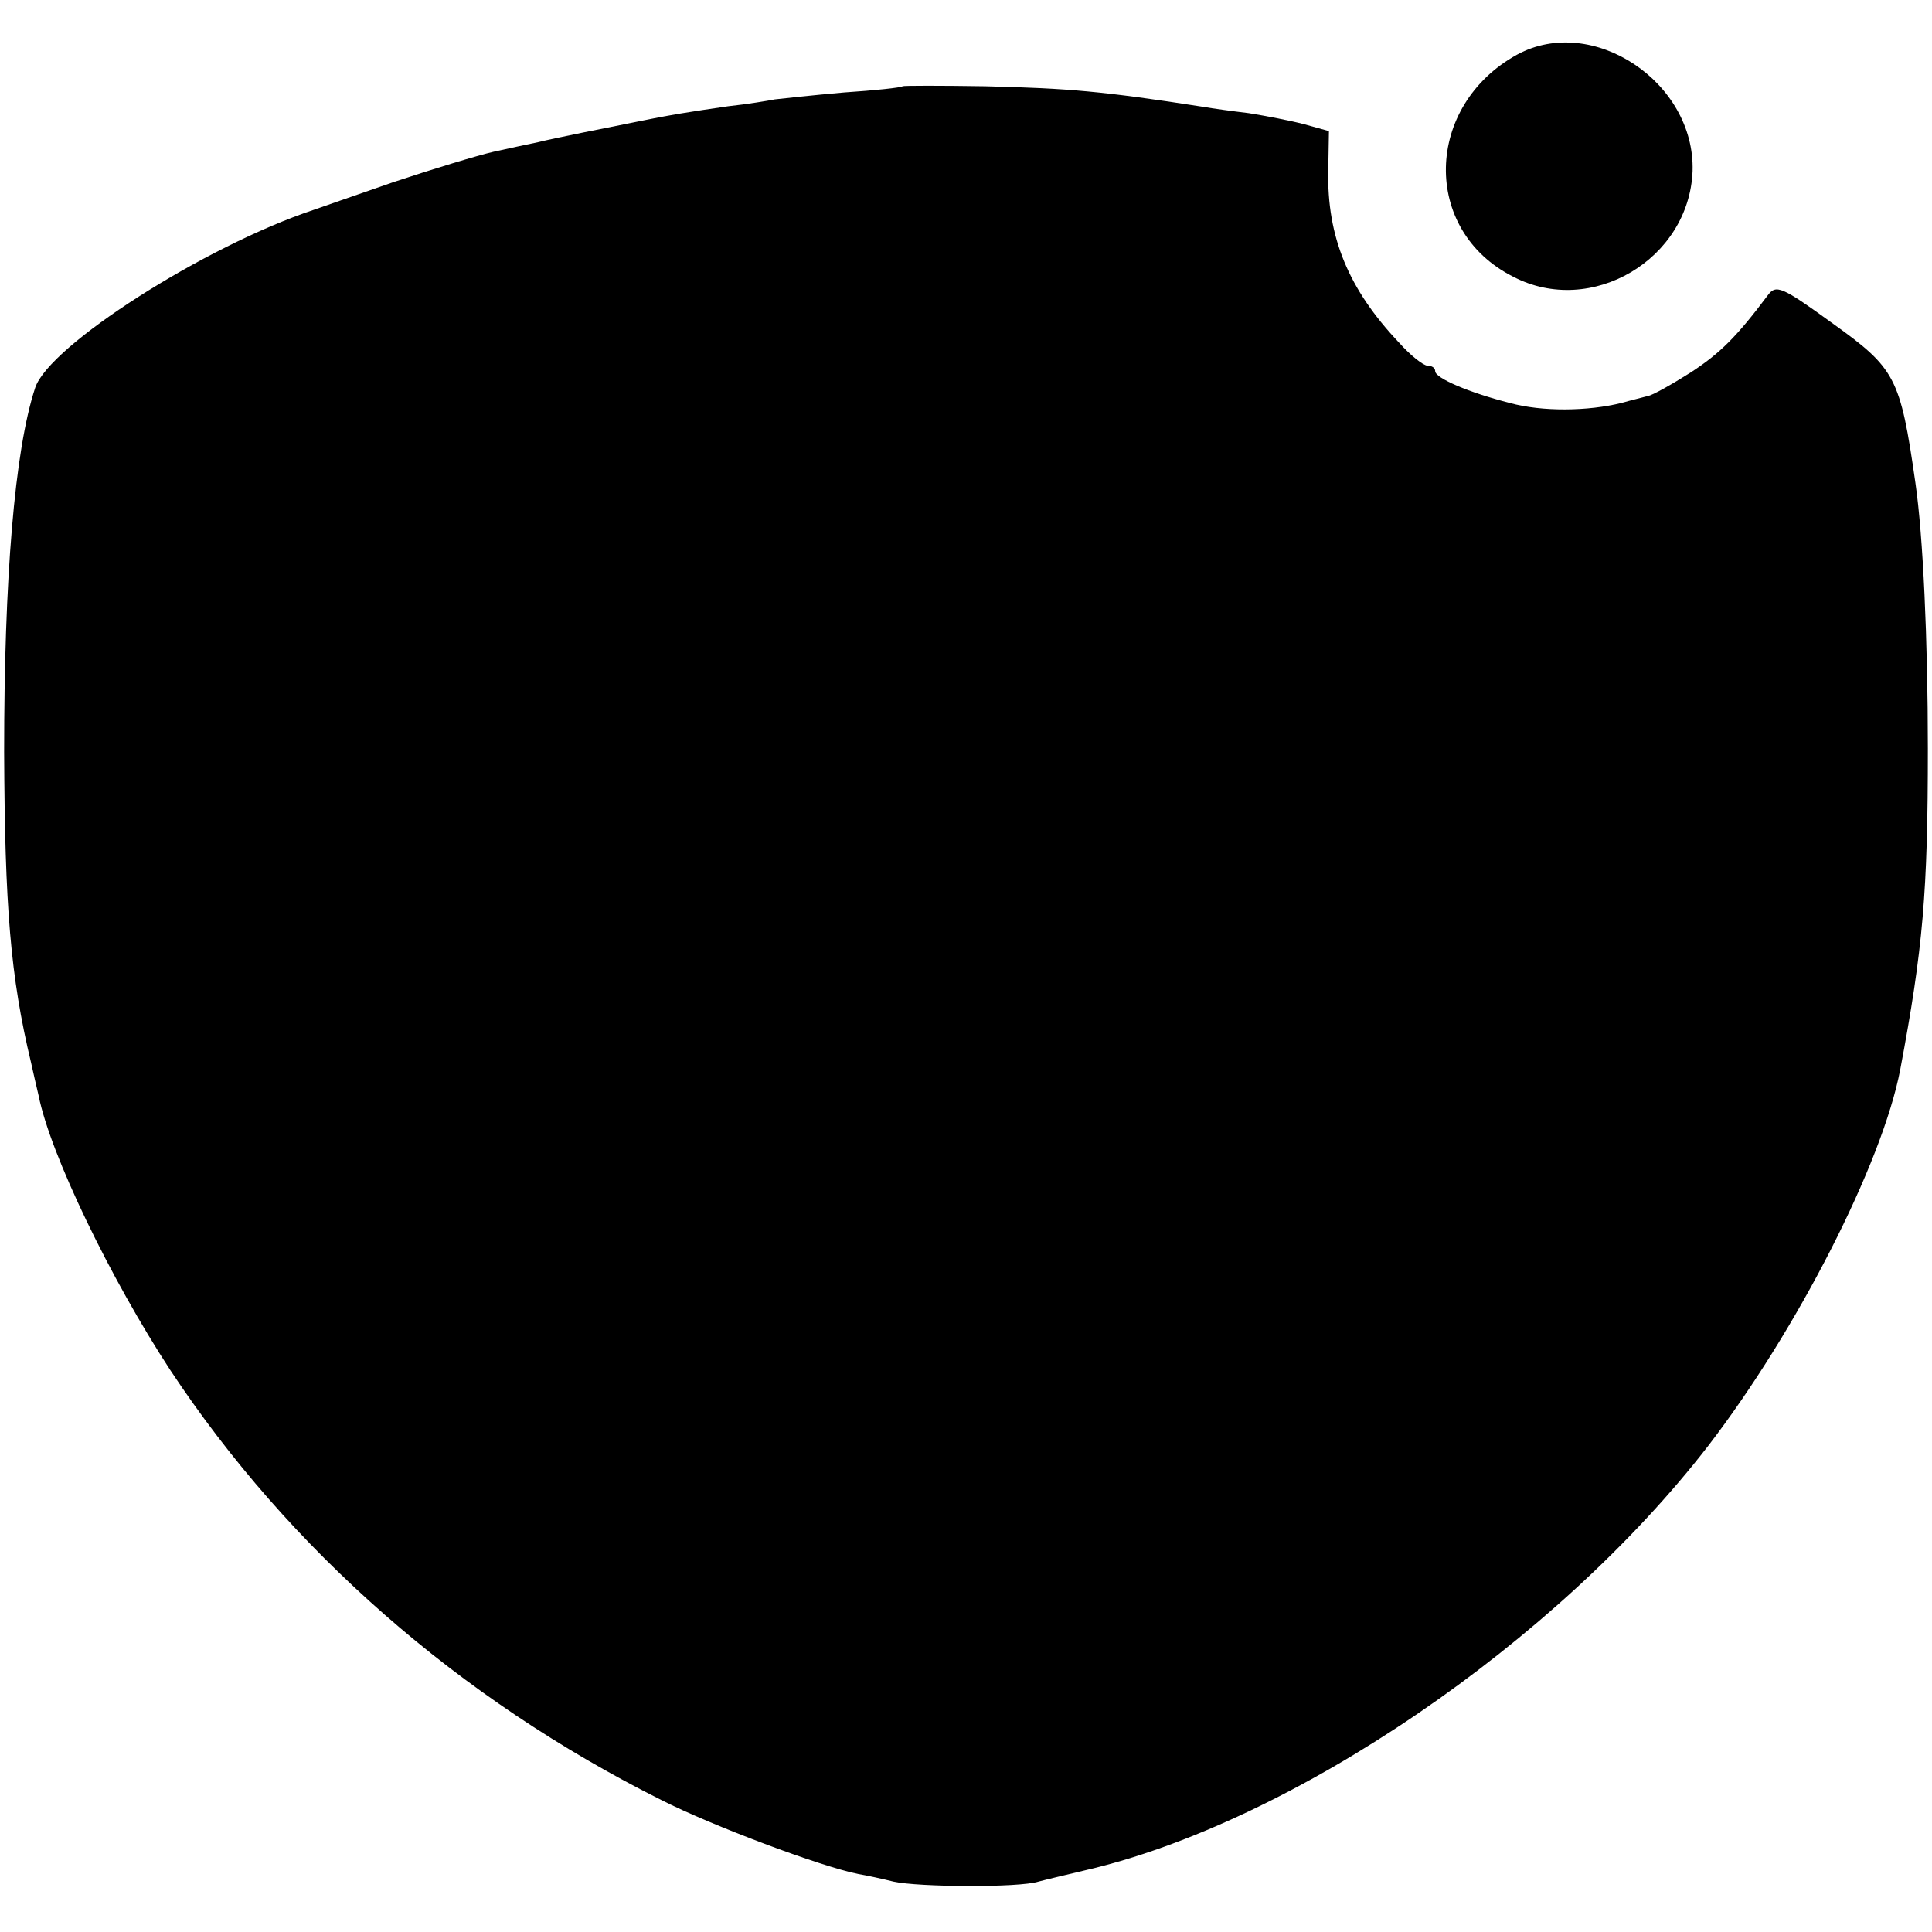 <?xml version="1.0" standalone="no"?>
<!DOCTYPE svg PUBLIC "-//W3C//DTD SVG 20010904//EN"
 "http://www.w3.org/TR/2001/REC-SVG-20010904/DTD/svg10.dtd">
<svg version="1.0" xmlns="http://www.w3.org/2000/svg"
 width="280pt" height="280pt" viewBox="0 0 280 280"
 preserveAspectRatio="xMidYMid meet">
<g transform="translate(0,280) scale(0.1,-0.1)"
fill="#000000" stroke="none">
<path d="M2199 2721 c-135 -74 -139 -255 -6 -322 113 -59 255 25 260 153 4
129 -145 228 -254 169z"/>
<path d="M1308 2675 c-2 -2 -40 -6 -85 -9 -46 -4 -91 -9 -100 -10 -10 -2 -40
-7 -68 -10 -55 -8 -87 -13 -125 -21 -50 -10 -126 -25 -150 -31 -14 -3 -43 -9
-65 -14 -22 -5 -88 -25 -145 -44 -58 -20 -109 -38 -115 -40 -159 -53 -384
-197 -404 -258 -30 -91 -45 -277 -45 -528 1 -224 9 -325 39 -450 3 -14 8 -35
11 -48 17 -85 104 -265 191 -398 172 -260 418 -476 712 -623 73 -37 230 -96
285 -107 12 -2 35 -7 51 -11 36 -8 182 -9 210 0 11 3 41 10 66 16 301 69 684
330 905 616 129 168 252 409 278 545 33 175 40 257 40 465 0 159 -7 309 -18
385 -22 154 -29 166 -121 232 -73 53 -81 56 -93 40 -45 -60 -69 -84 -112 -112
-27 -17 -55 -33 -62 -34 -7 -2 -24 -6 -38 -10 -48 -12 -115 -13 -162 0 -59 15
-108 36 -108 46 0 5 -5 8 -11 8 -6 0 -25 15 -41 33 -74 78 -105 154 -103 250
l1 57 -36 10 c-19 5 -55 12 -80 16 -25 3 -54 7 -65 9 -148 23 -196 27 -317 30
-64 1 -119 1 -120 0z"/>
</g>
</svg>
